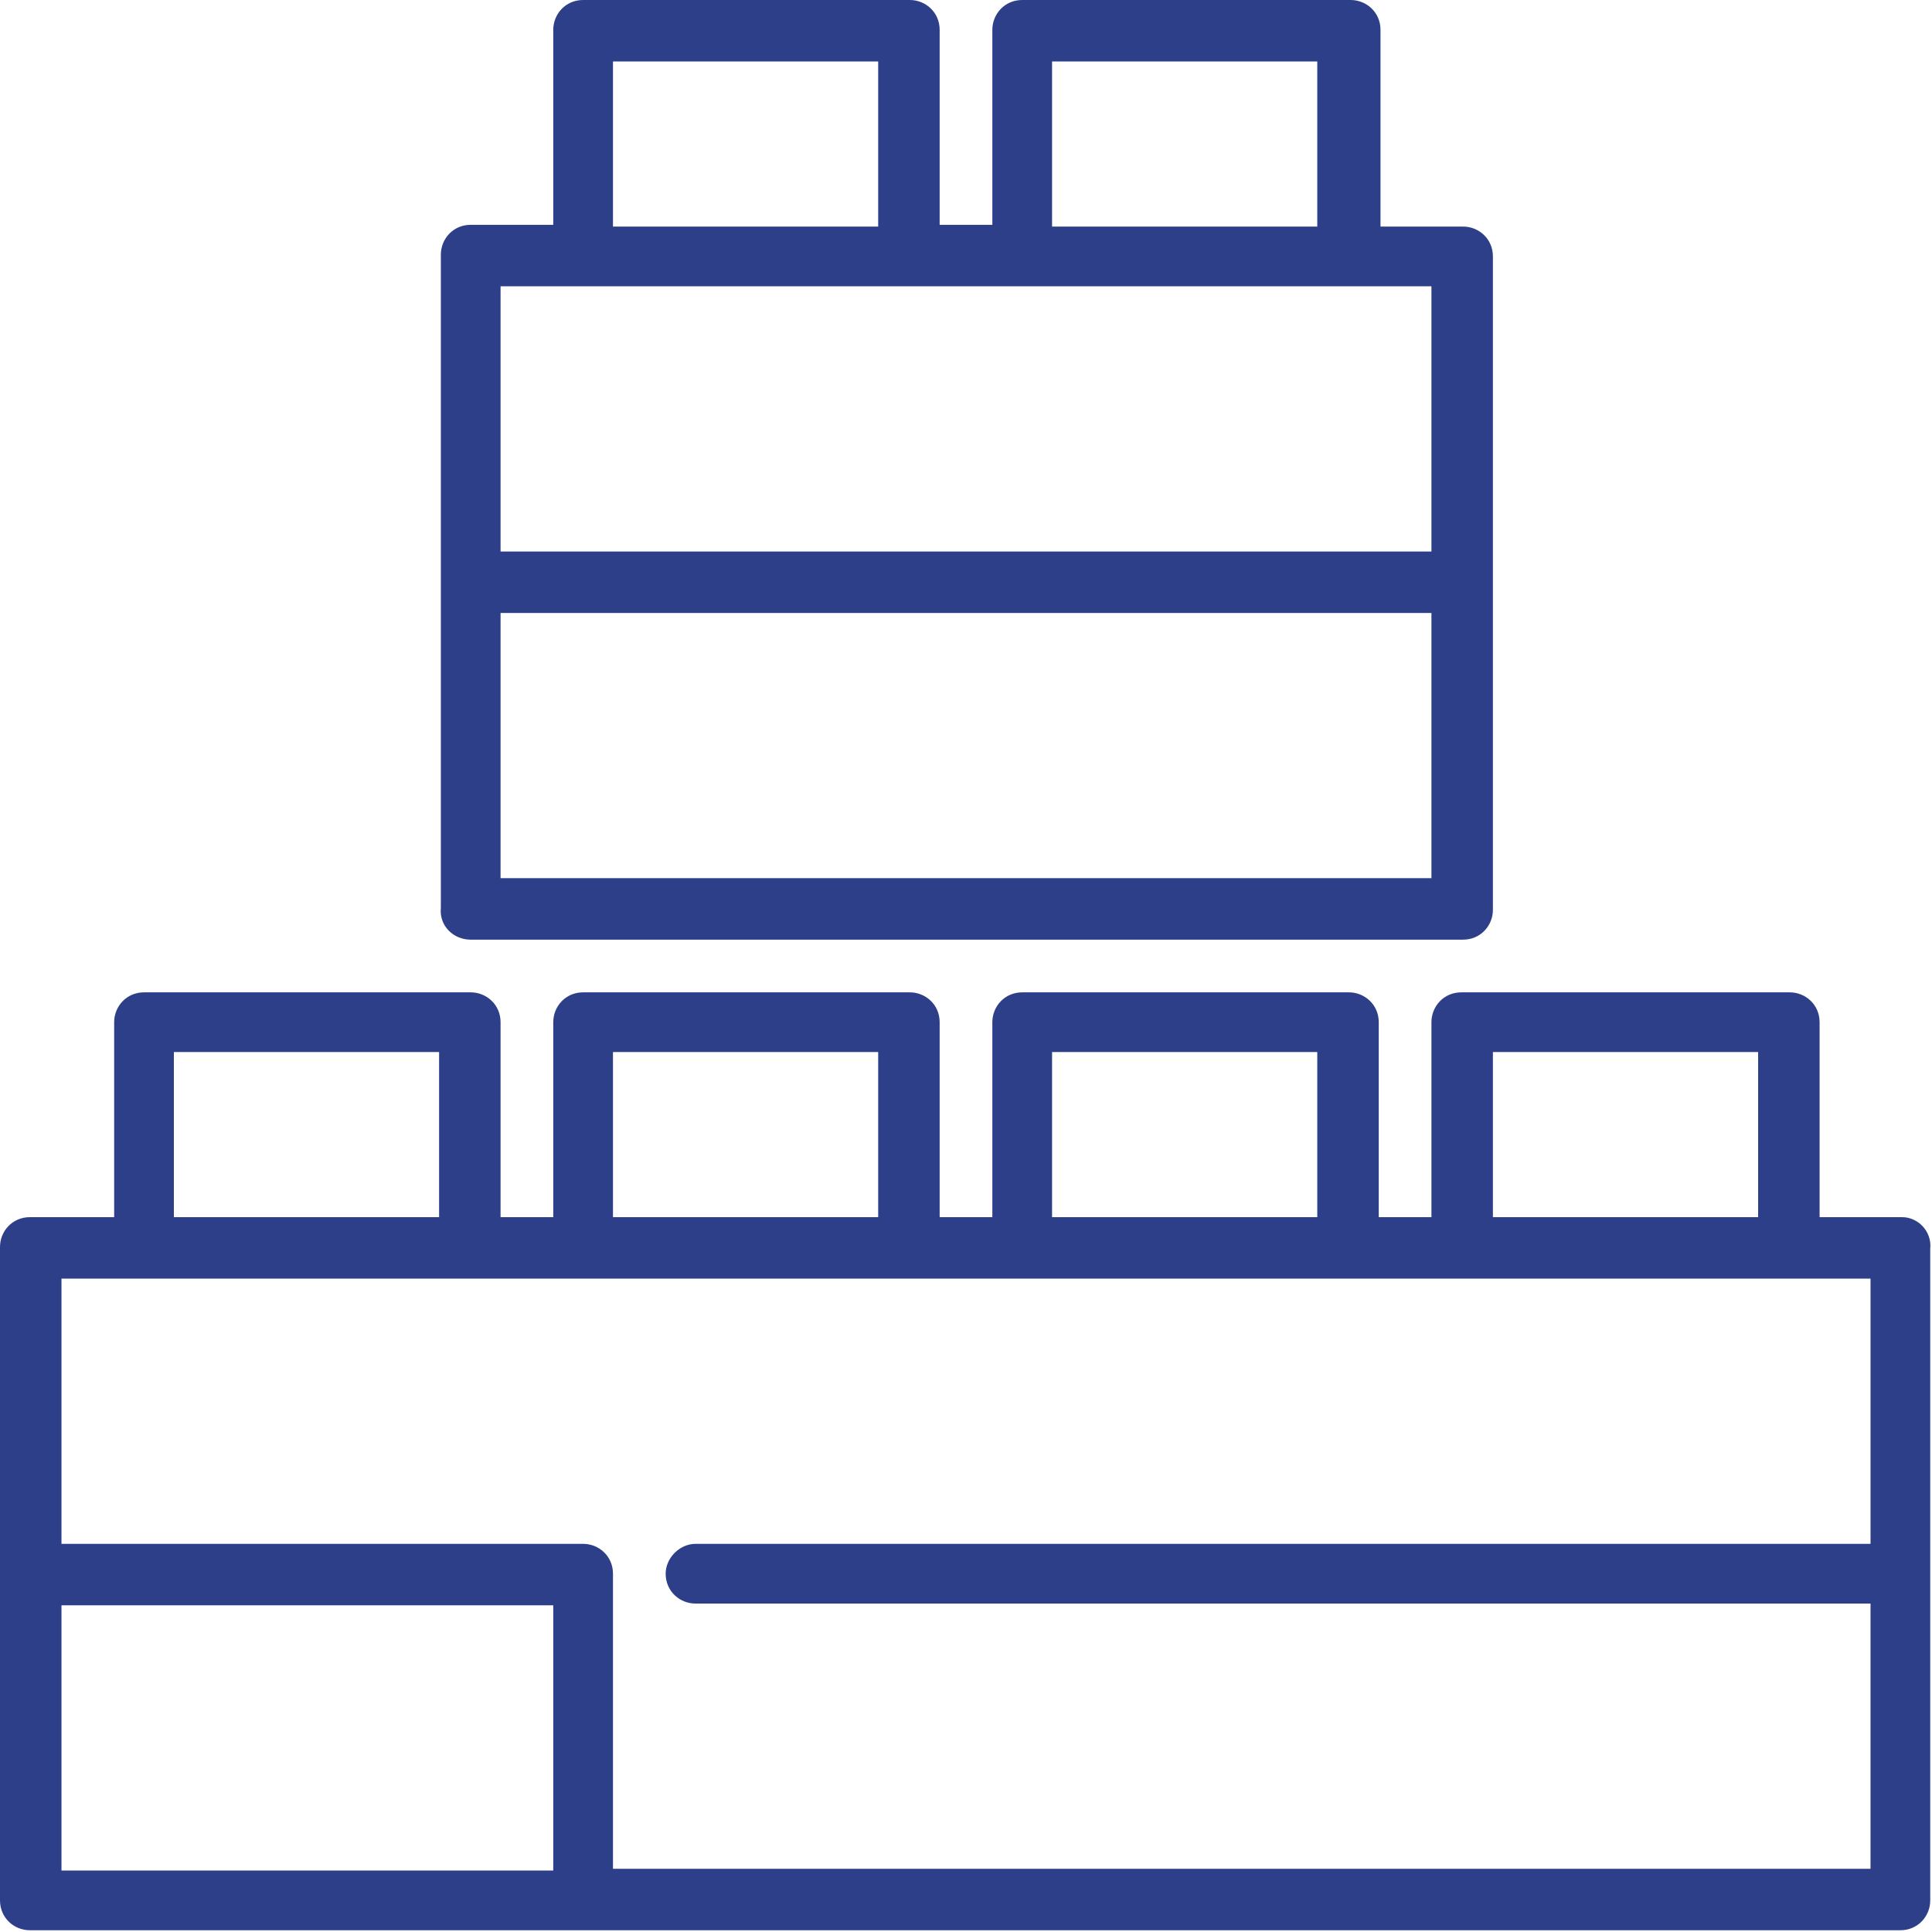<?xml version="1.0" encoding="utf-8"?>
<!-- Generator: Adobe Illustrator 26.0.1, SVG Export Plug-In . SVG Version: 6.00 Build 0)  -->
<svg version="1.1" id="Layer_1" xmlns="http://www.w3.org/2000/svg" xmlns:xlink="http://www.w3.org/1999/xlink" x="0px" y="0px"
	 viewBox="0 0 110 110" style="enable-background:new 0 0 110 110;" xml:space="preserve">
<style type="text/css">
	.st0{fill:#2D3F89;}
</style>
<g>
	<path class="st0" d="M108.3,69.3h-4.7V58.2c0-1-0.8-1.7-1.7-1.7H83.2c-1,0-1.7,0.8-1.7,1.7v11.1h-3V58.2c0-1-0.8-1.7-1.7-1.7H58.2
		c-1,0-1.7,0.8-1.7,1.7v11.1h-3V58.2c0-1-0.8-1.7-1.7-1.7H33.2c-1,0-1.7,0.8-1.7,1.7v11.1h-3V58.2c0-1-0.8-1.7-1.7-1.7H8.2
		c-1,0-1.7,0.8-1.7,1.7v11.1H1.7c-1,0-1.7,0.8-1.7,1.7v37.2c0,1,0.8,1.7,1.7,1.7h106.5c1,0,1.7-0.8,1.7-1.7V71.1
		C110,70.1,109.2,69.3,108.3,69.3z M31.5,91.4v15.1h-28V91.4H31.5z M9.9,69.3v-9.4H25v9.4H9.9z M34.9,69.3v-9.4H50v9.4H34.9z
		 M59.9,69.3v-9.4h15.1v9.4H59.9z M85,69.3v-9.4h15.1v9.4H85z M37.9,89.6c0,1,0.8,1.7,1.7,1.7h66.9v15.1H34.9V89.6
		c0-1-0.8-1.7-1.7-1.7H3.5V72.8h103v15.1H39.6C38.7,87.9,37.9,88.7,37.9,89.6z"/>
	<path class="st0" d="M26.8,53.5h56.5c1,0,1.7-0.8,1.7-1.7V14.6c0-1-0.8-1.7-1.7-1.7h-4.7V1.7c0-1-0.8-1.7-1.7-1.7H58.2
		c-1,0-1.7,0.8-1.7,1.7v11.1h-3V1.7c0-1-0.8-1.7-1.7-1.7H33.2c-1,0-1.7,0.8-1.7,1.7v11.1h-4.7c-1,0-1.7,0.8-1.7,1.7v37.2
		C25,52.7,25.8,53.5,26.8,53.5z M34.9,12.9V3.5H50v9.4H34.9z M59.9,12.9V3.5h15.1v9.4H59.9z M28.5,31.4V16.3h53v15.1H28.5z M28.5,50
		V34.9h53V50H28.5z"/>
</g>
</svg>
